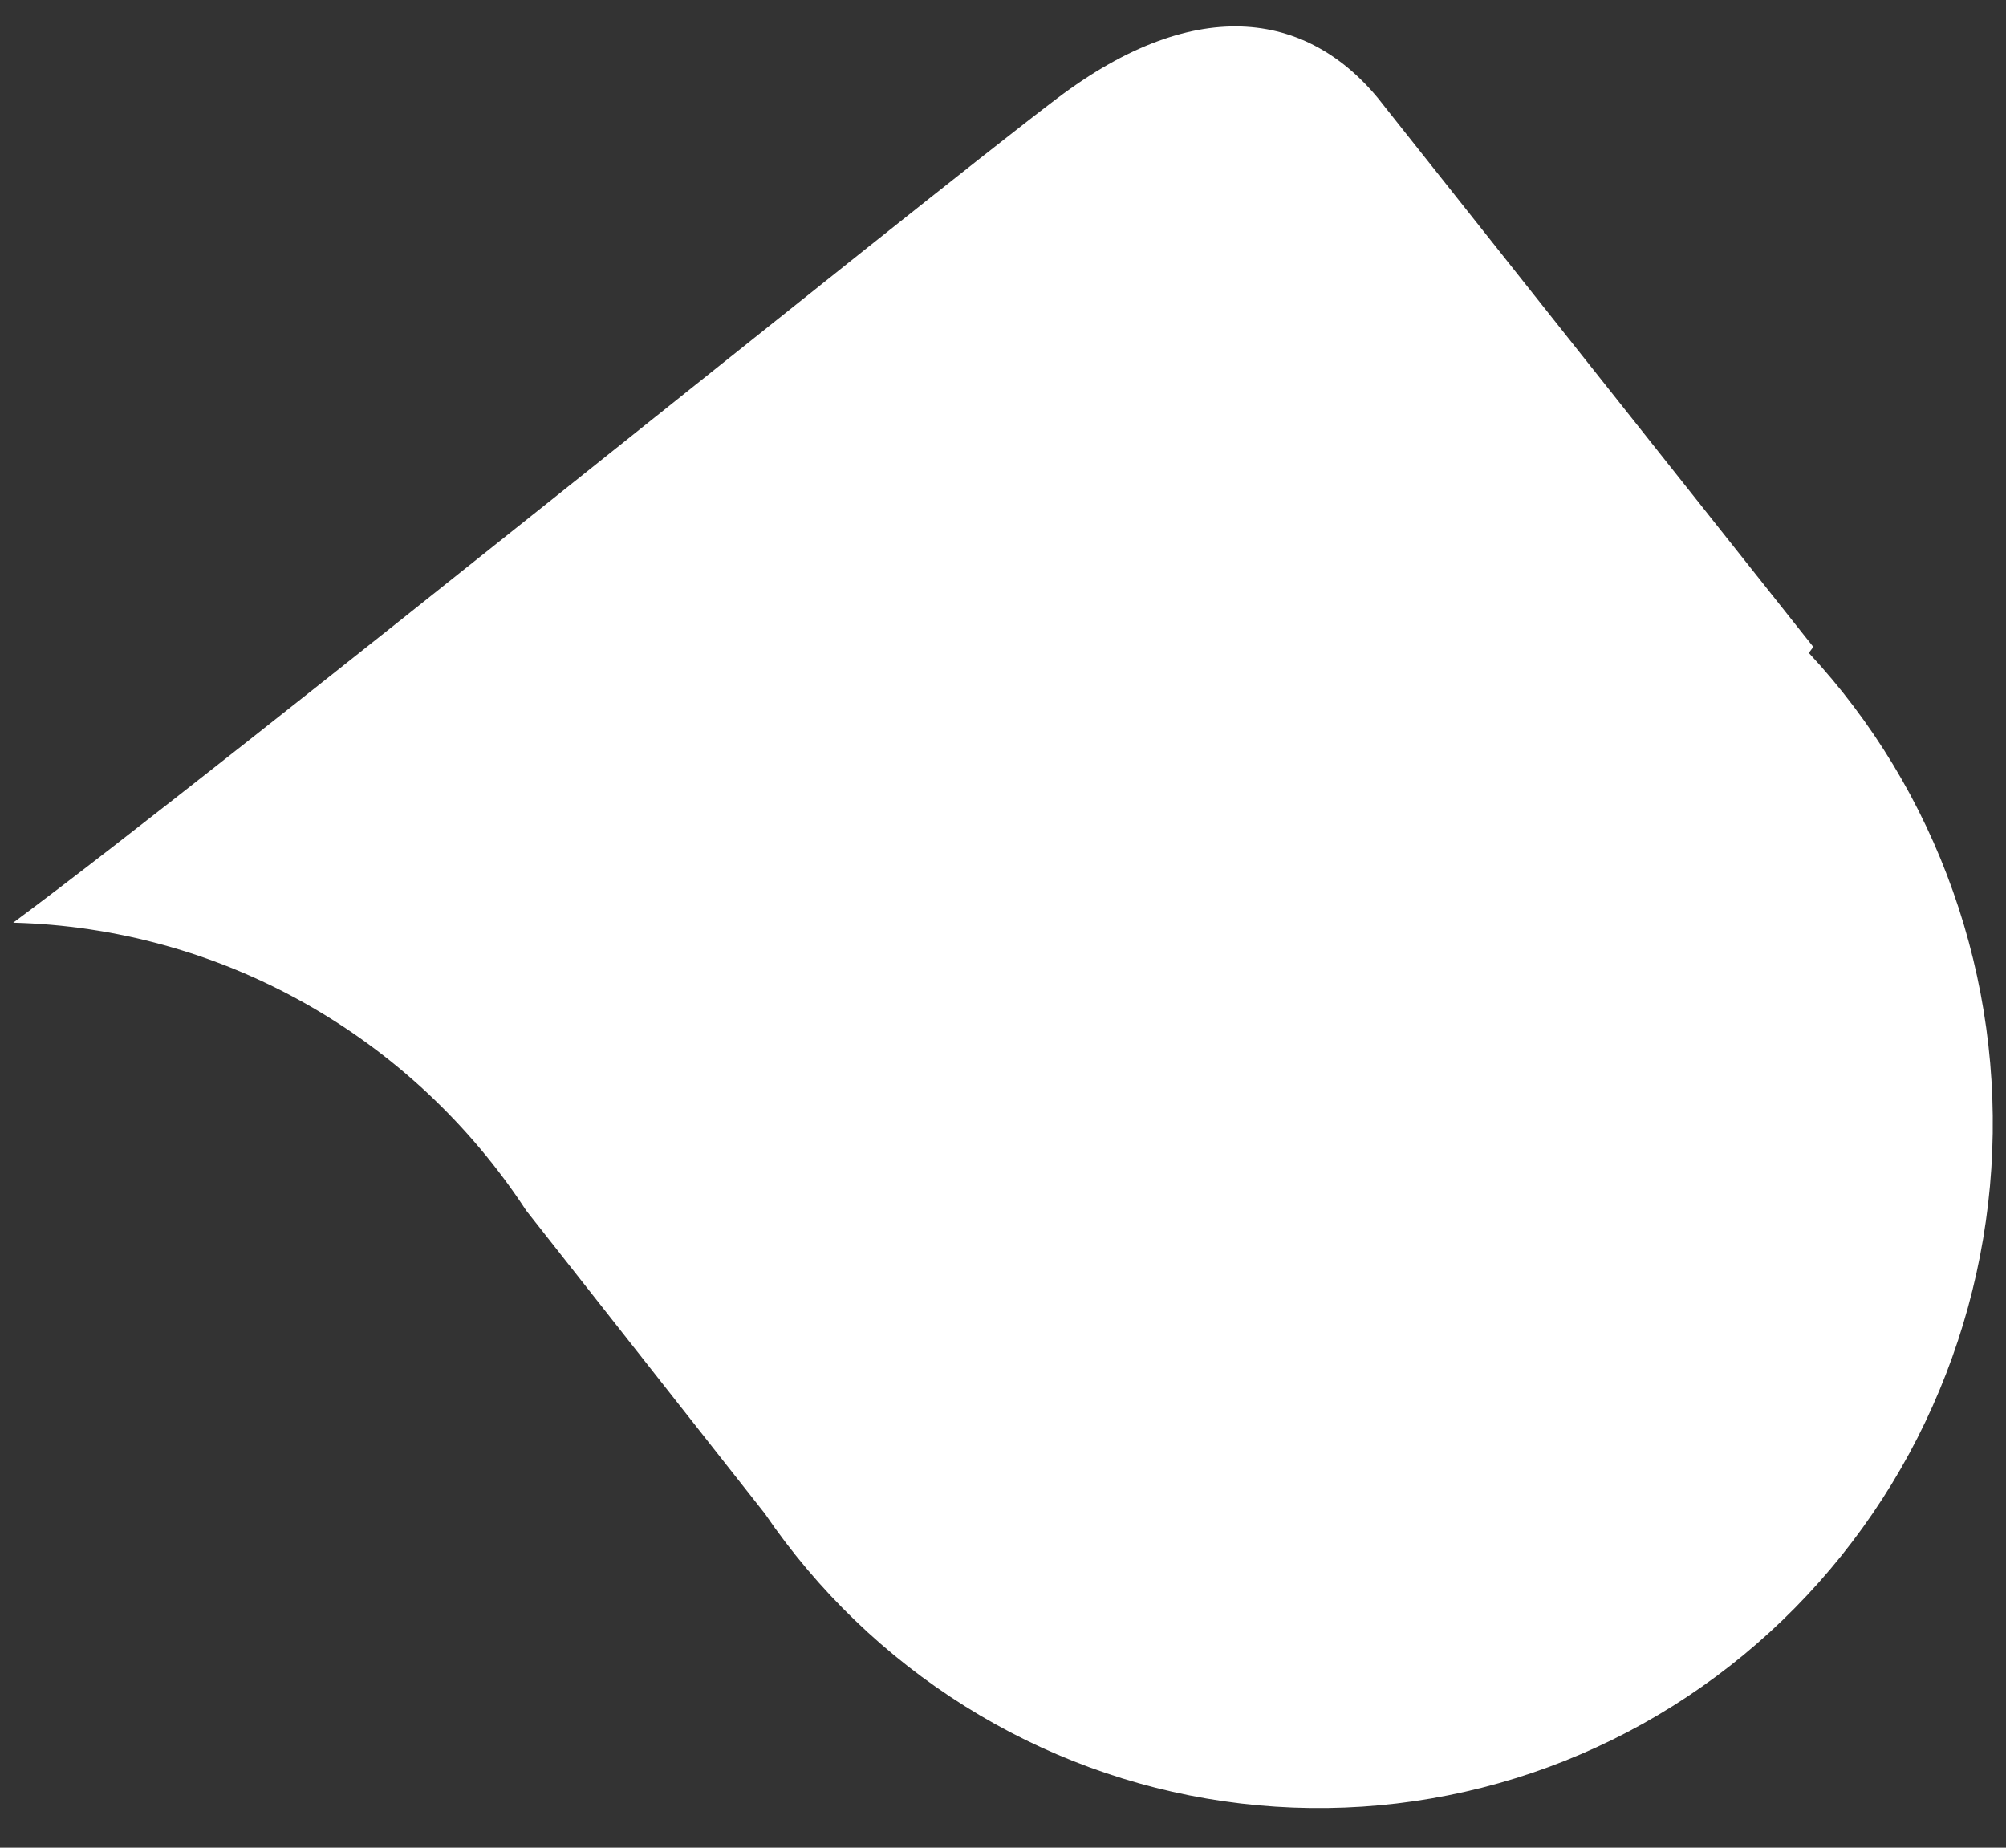 <svg width="38" height="35" viewBox="0 0 38 35" fill="none" xmlns="http://www.w3.org/2000/svg">
<rect x="0" y="0" width="38" height="35" fill="#333333" stroke="none"/>
<path d="M34.35 12.254L26.242 2.035C24.857 0.198 22.682 -0.147 20.026 1.863C17.371 3.872 4.205 14.55 0.25 17.478C2.182 17.527 4.074 18.049 5.765 18.998C7.457 19.947 8.899 21.297 9.969 22.932L14.489 28.672C15.491 30.14 16.78 31.381 18.276 32.318C19.772 33.256 21.442 33.869 23.183 34.121C24.923 34.372 26.695 34.256 28.389 33.779C30.083 33.303 31.662 32.476 33.026 31.351C34.391 30.225 35.513 28.826 36.321 27.24C37.129 25.654 37.606 23.916 37.722 22.134C37.838 20.352 37.591 18.565 36.996 16.885C36.402 15.204 35.472 13.667 34.265 12.368" fill="#ffffff"/>
</svg>
